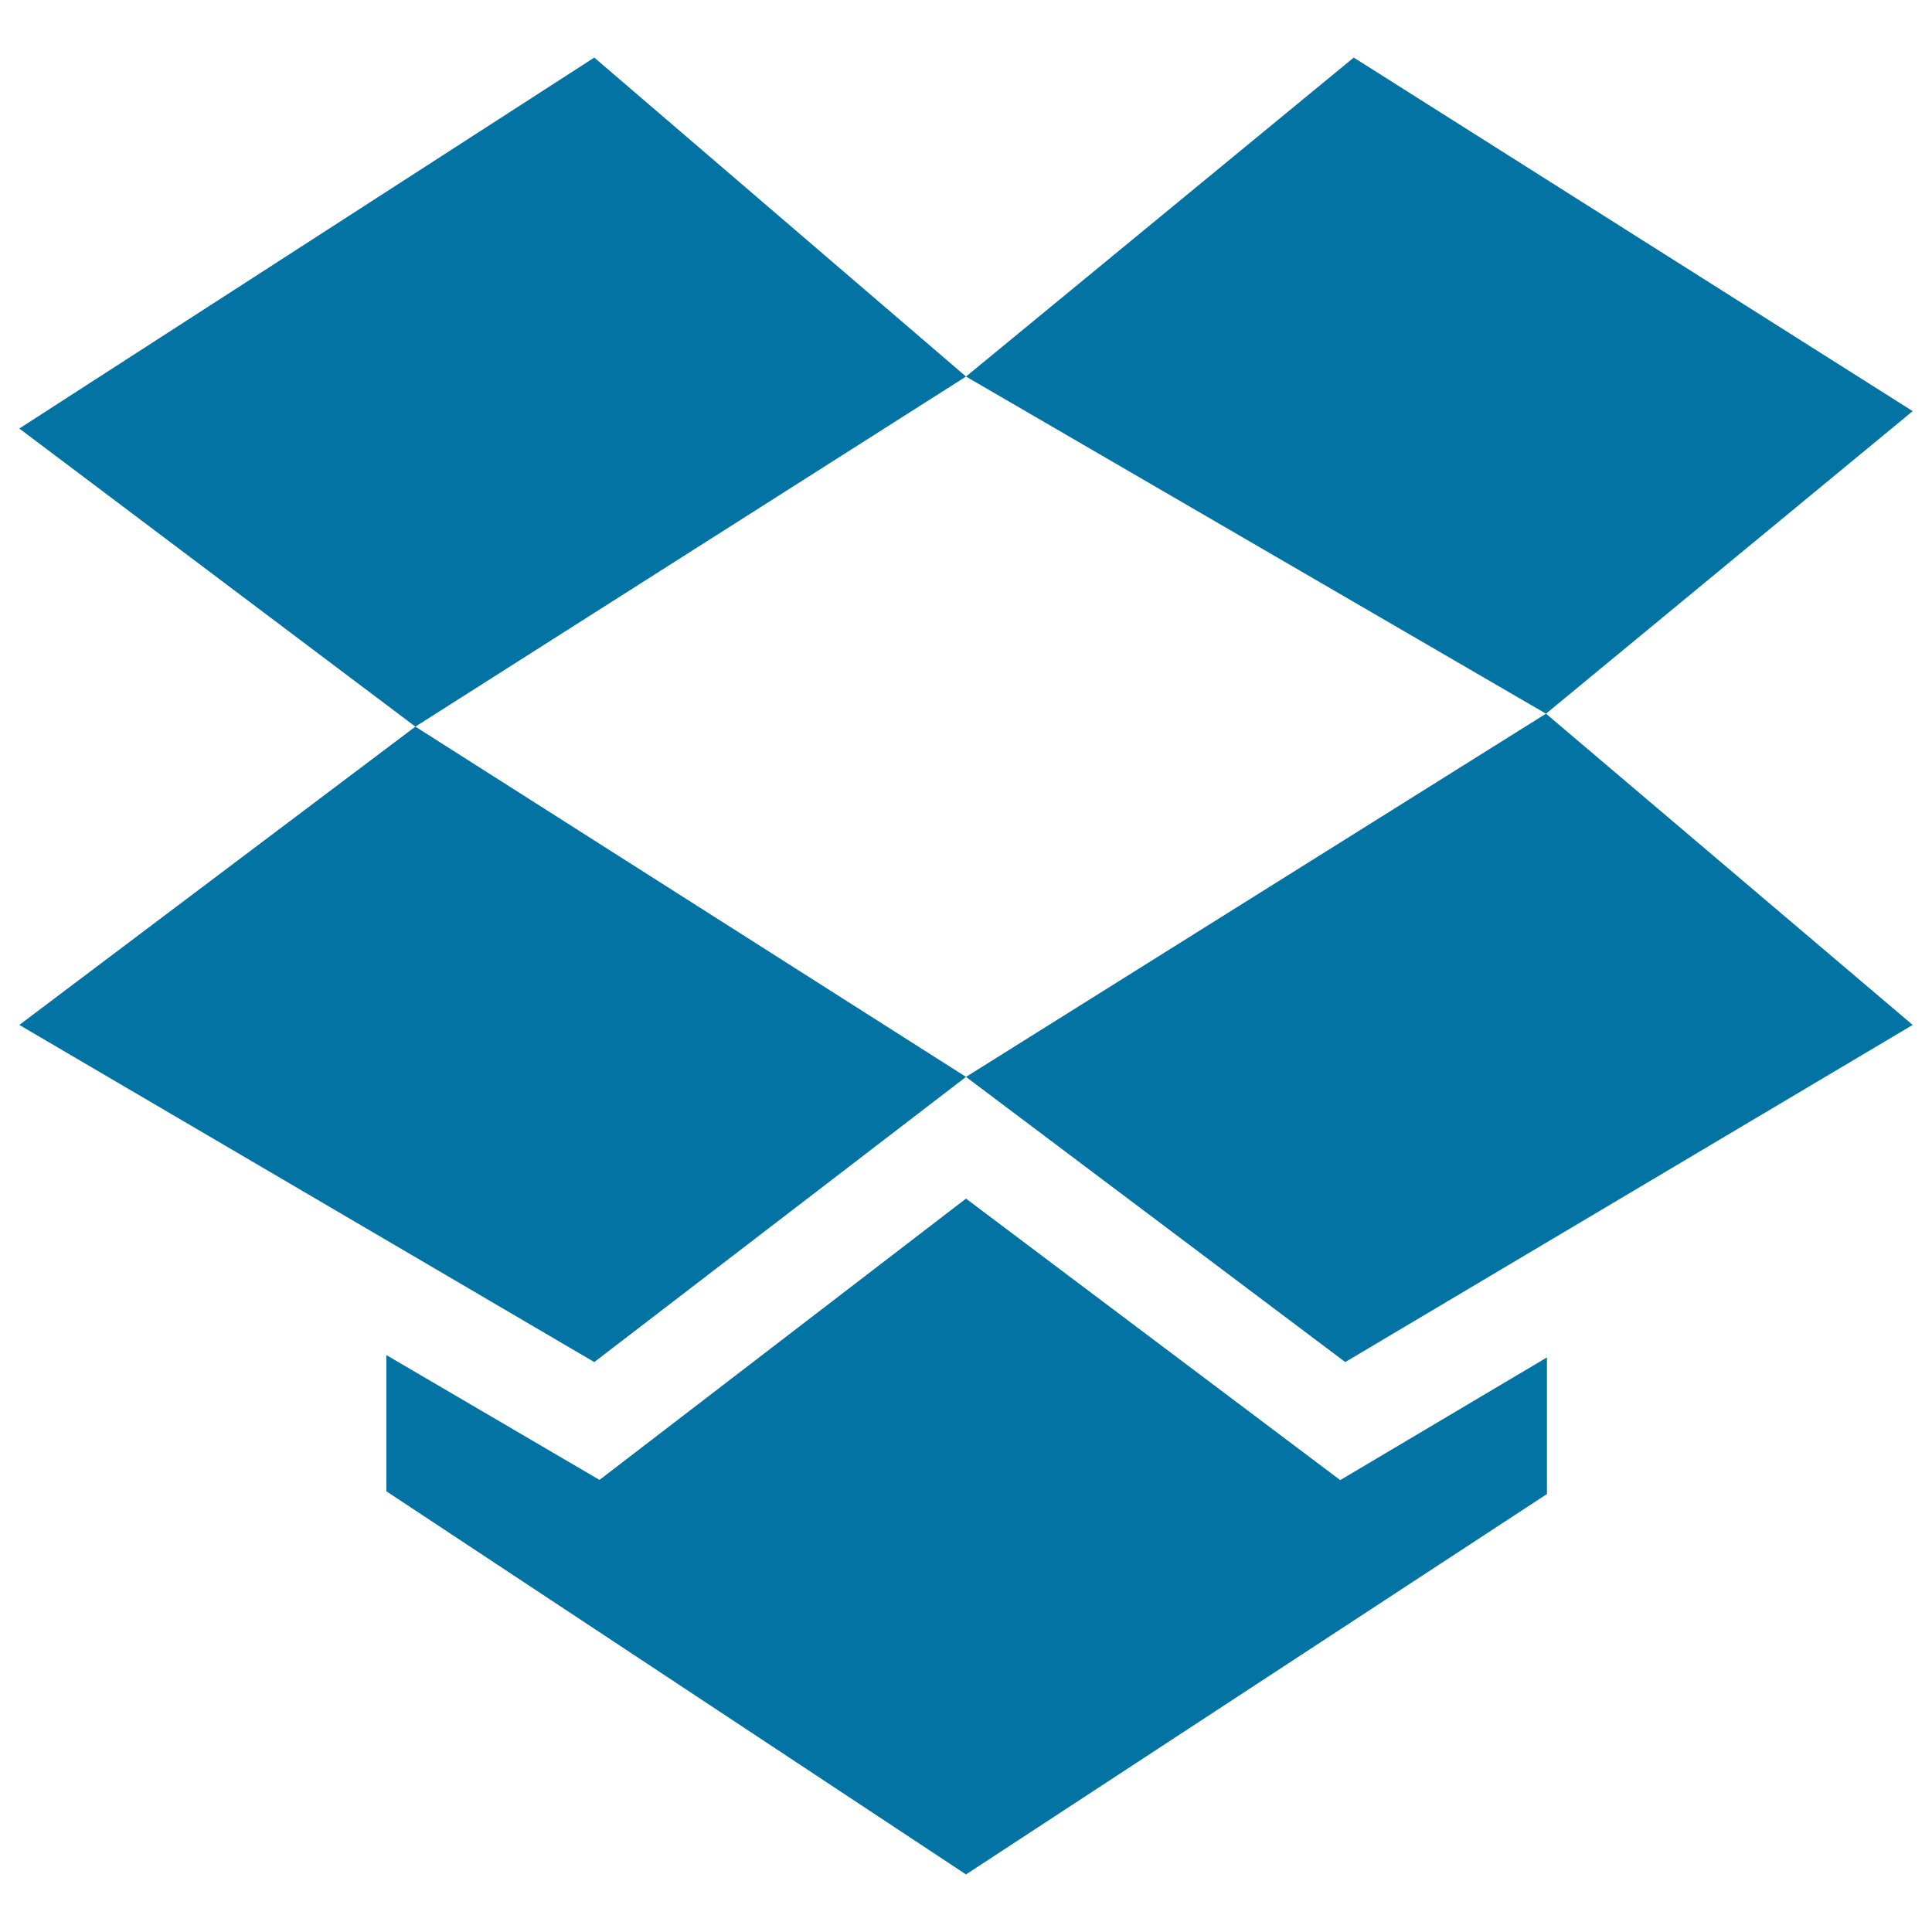 <svg xmlns="http://www.w3.org/2000/svg" viewBox="0 0 1000 1000" style="fill:#0273a2">
<title>Dropbox Logo SVG icon</title>
<g><polygon points="693.7,766.1 500,620.4 310.3,766 200,701.4 200,771.9 500,970.2 800.7,773.3 800.7,702.6 "/><g><g><polygon points="990,212.8 700.7,29.8 500,194.9 800.2,369.4 "/></g><g><polygon points="10,530.5 307.6,705 500,557.4 215,376.1 "/></g><g><polygon points="307.6,29.8 10,221.8 215,376.1 500,194.9 "/></g><g><polygon points="500,557.4 696.3,705 990,530.5 800.2,369.4 "/></g></g></g>
</svg>